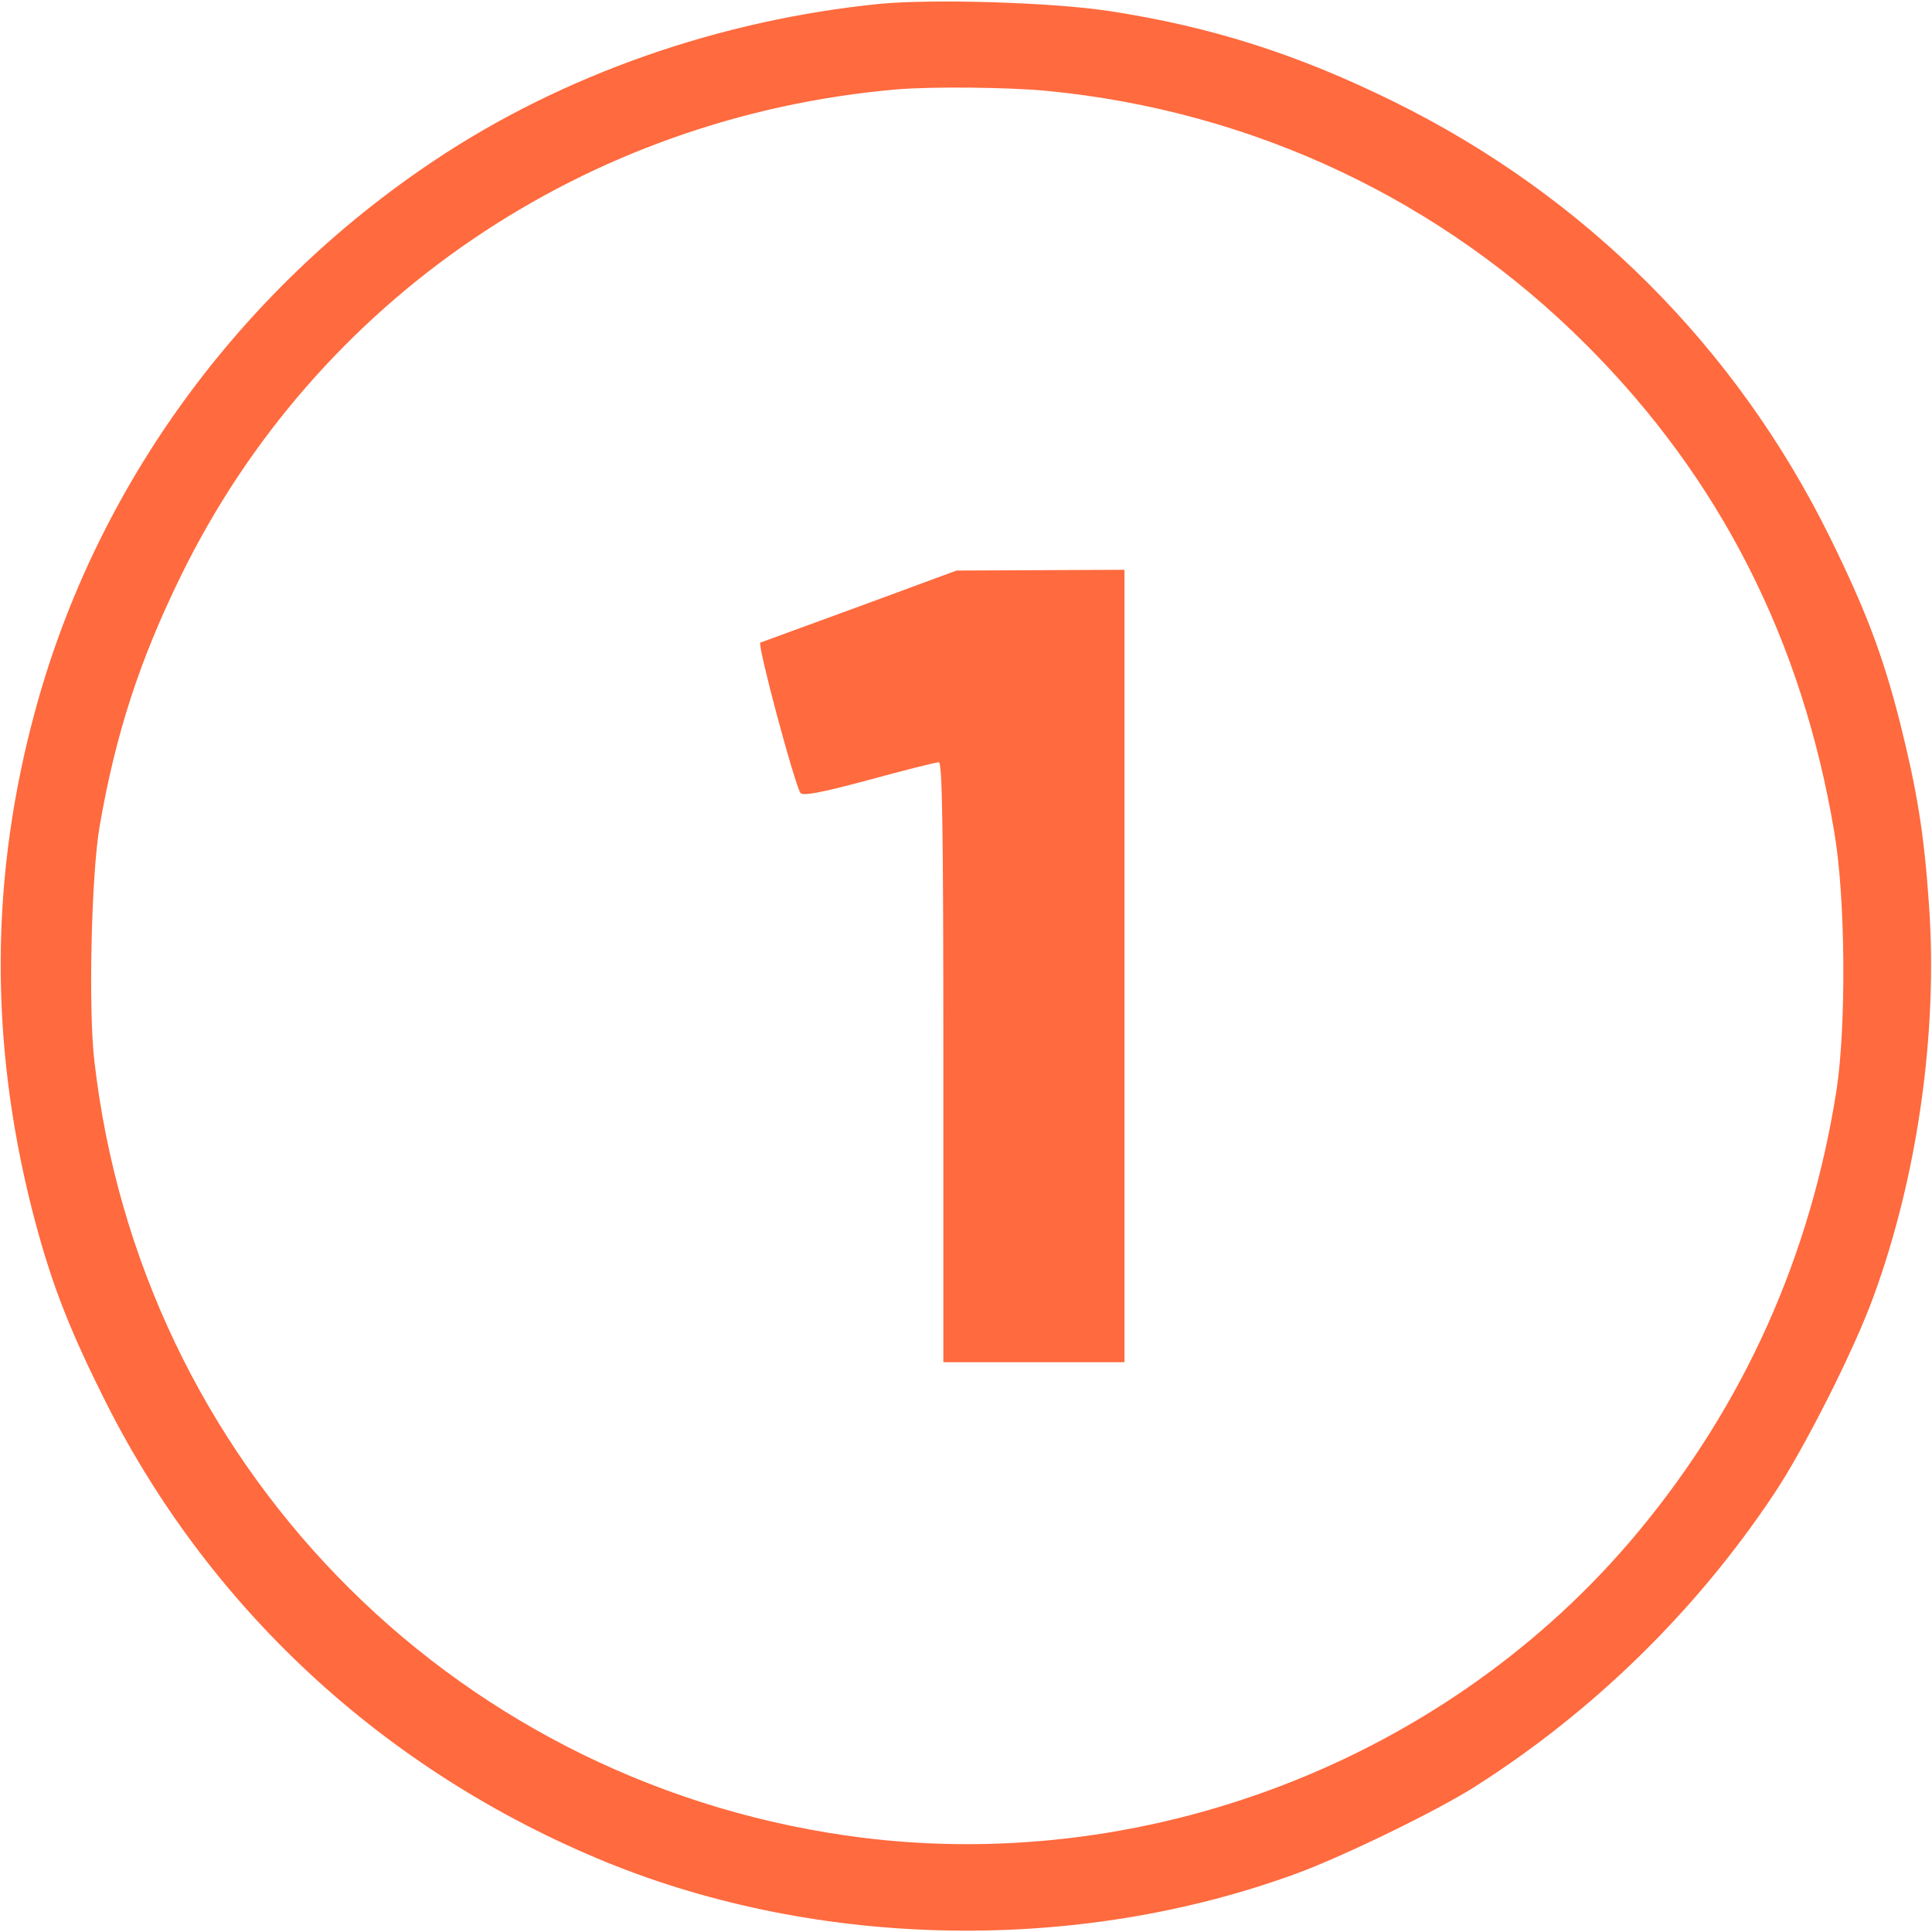 <?xml version="1.0" standalone="no"?>
<!DOCTYPE svg PUBLIC "-//W3C//DTD SVG 20010904//EN"
 "http://www.w3.org/TR/2001/REC-SVG-20010904/DTD/svg10.dtd">
<svg version="1.0" xmlns="http://www.w3.org/2000/svg"
 width="512pt" height="512pt" viewBox="0 0 512 512"
 preserveAspectRatio="xMidYMid meet">

<g transform="translate(0,512) scale(0.1,-0.1)"
fill="#ff6a3e" stroke="none">
<path d="M2334 5110 c-426 -42 -843 -188 -1184 -416 -518 -346 -894 -863
-1055 -1451 -121 -441 -124 -879 -10 -1329 46 -179 91 -300 185 -489 277 -563
748 -999 1337 -1240 567 -231 1251 -242 1829 -30 123 45 374 167 474 231 313
199 586 466 792 776 80 120 212 381 263 522 117 319 171 703 147 1038 -13 191
-32 304 -77 484 -45 177 -91 298 -185 489 -248 504 -650 906 -1155 1155 -257
127 -488 200 -757 241 -153 23 -464 32 -604 19z m442 -231 c545 -53 1045 -289
1429 -674 353 -353 571 -782 656 -1290 30 -174 32 -513 6 -684 -69 -440 -245
-833 -526 -1171 -504 -607 -1316 -918 -2101 -804 -1055 153 -1869 992 -1990
2053 -16 136 -8 494 14 621 42 244 106 441 216 665 358 731 1072 1216 1895
1288 93 8 299 6 401 -4z"/>
<path d="M2280 3514 c-140 -51 -259 -95 -265 -97 -9 -3 89 -370 106 -398 5 -9
51 -1 181 34 95 26 179 47 186 47 9 0 12 -166 12 -795 l0 -795 240 0 240 0 0
1050 0 1050 -222 -1 -223 -1 -255 -94z"/>
</g>
</svg>
